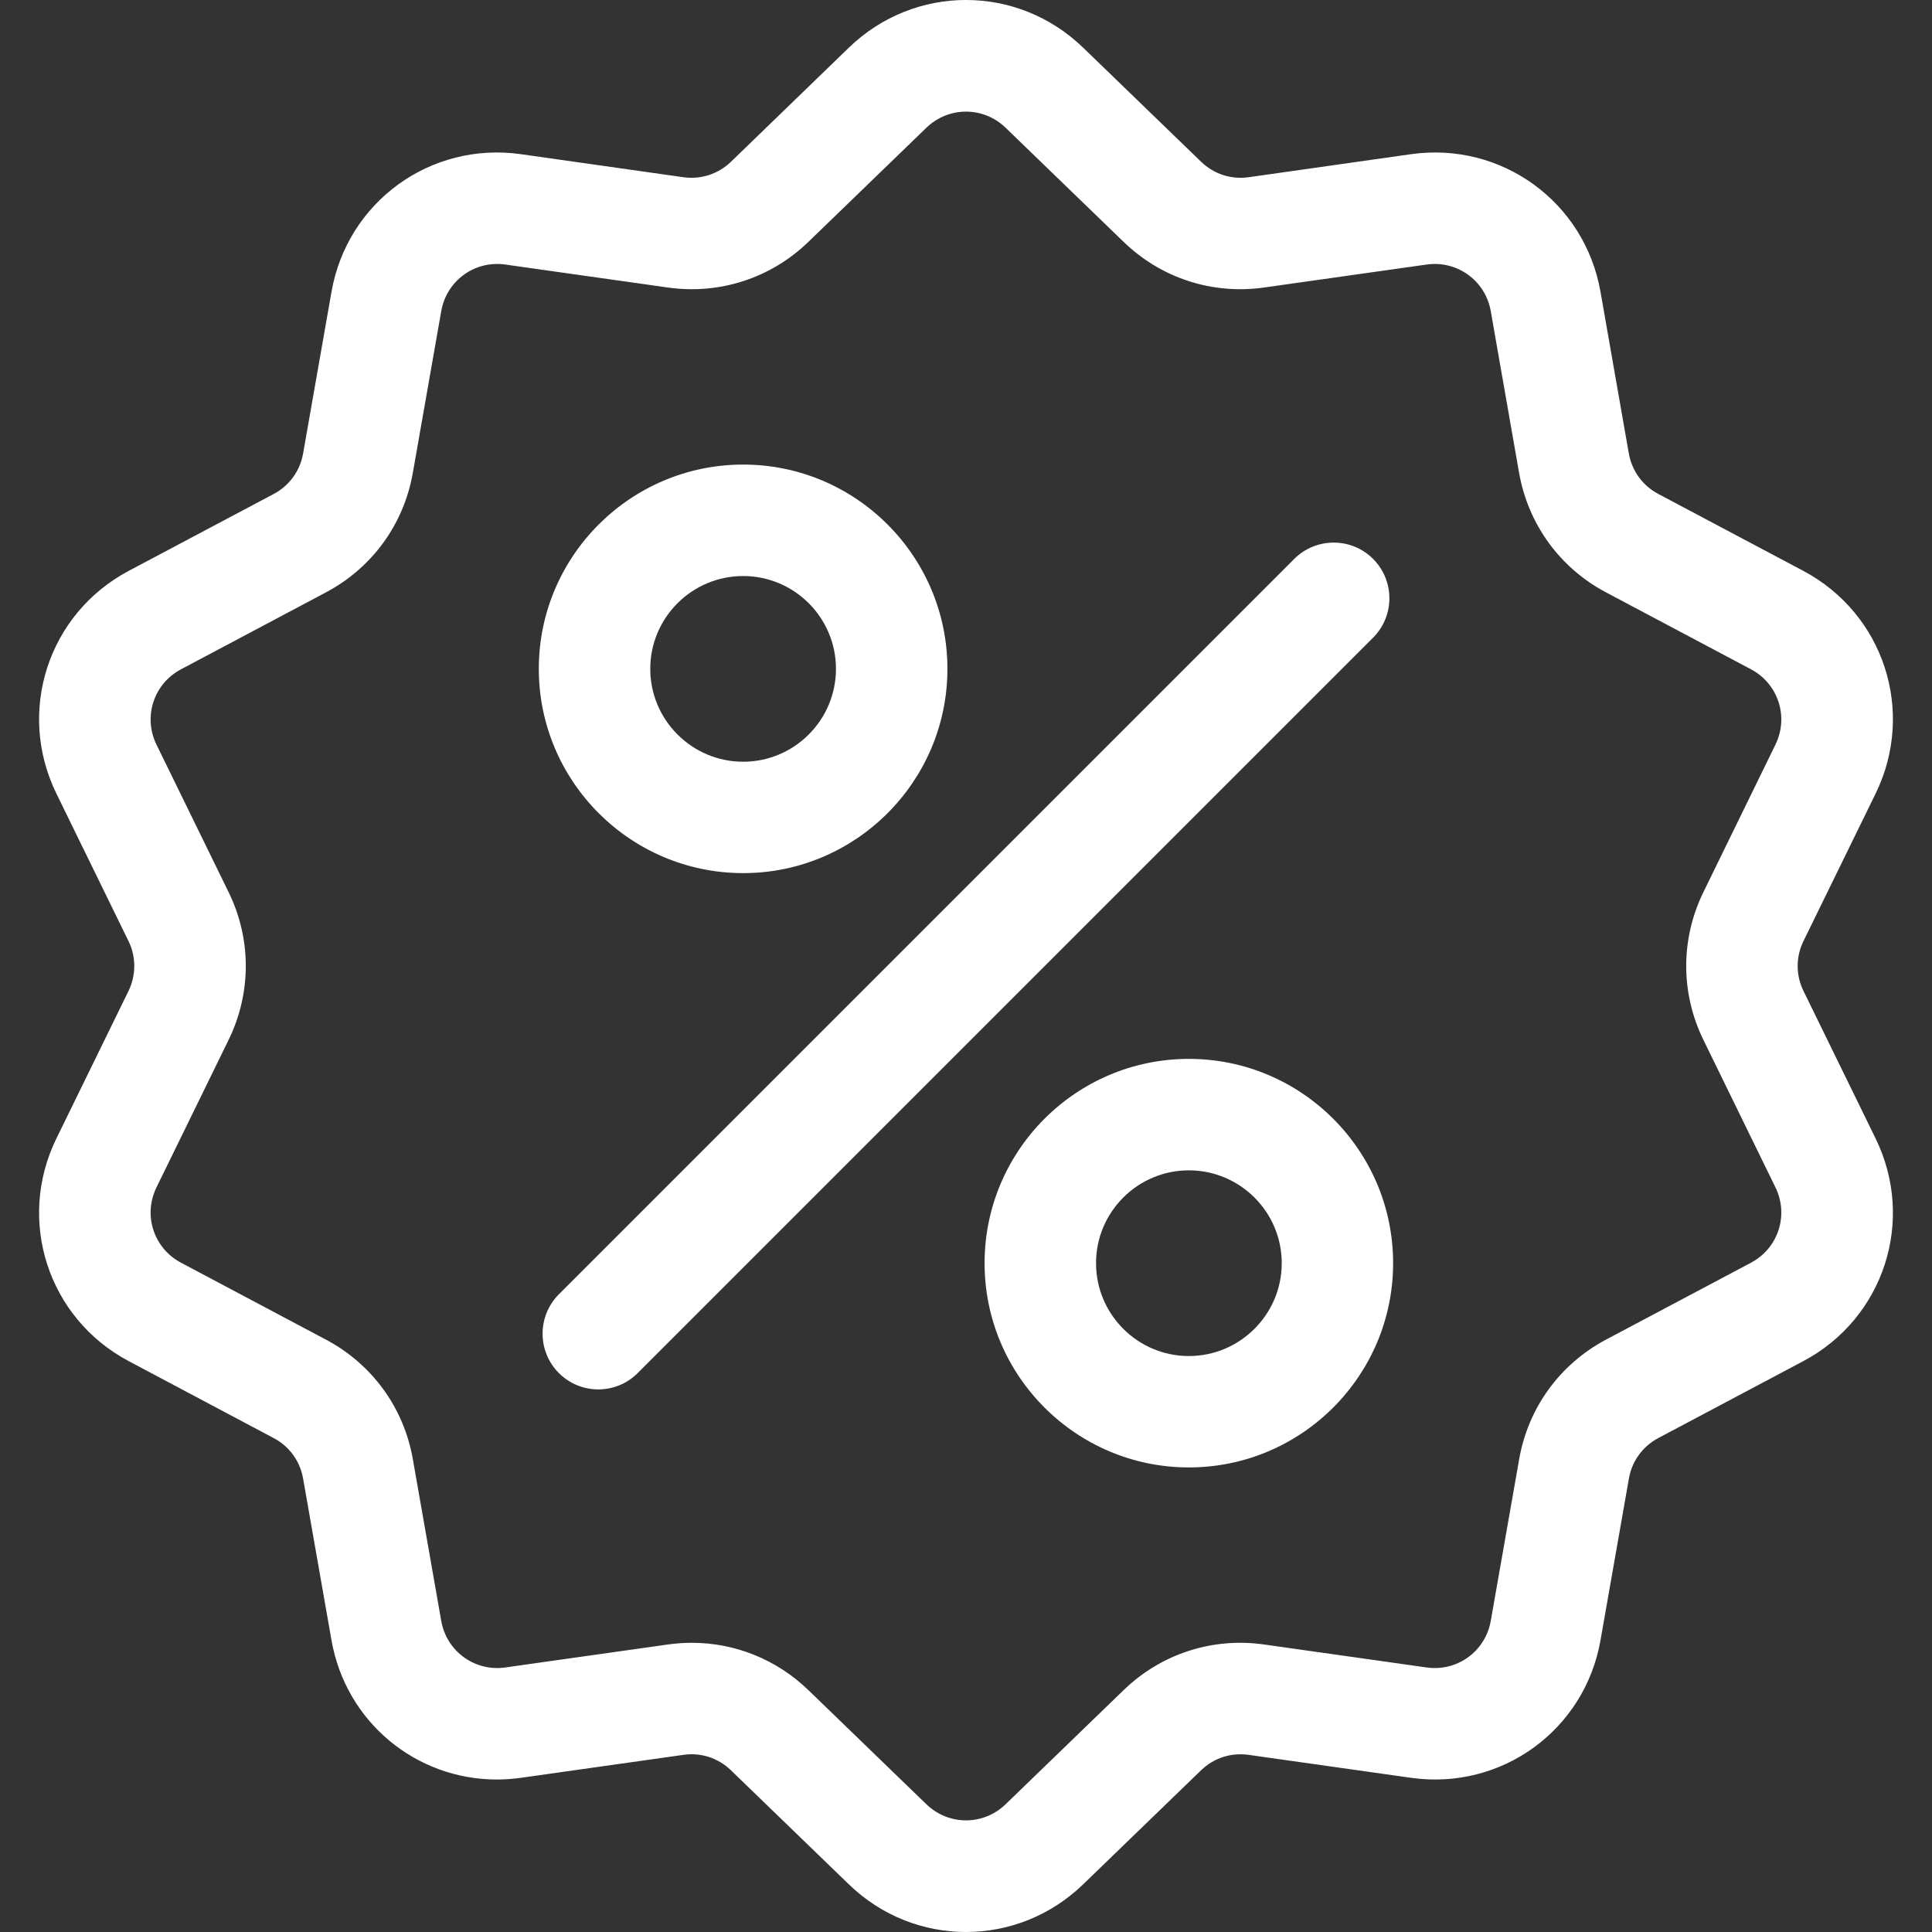 <svg width="26" height="26" viewBox="0 0 26 26" fill="none" xmlns="http://www.w3.org/2000/svg">
<rect x="0" y="0" width="26" height="26" fill="#333333" stroke="none"/>
<g clip-path="url(#clip0_183_3581)">
<path d="M24.271 13.337C24.166 13.123 24.166 12.877 24.271 12.663L25.241 10.68C25.781 9.575 25.353 8.259 24.267 7.682L22.316 6.647C22.106 6.536 21.962 6.337 21.92 6.103L21.539 3.928C21.327 2.717 20.206 1.903 18.989 2.075L16.803 2.385C16.567 2.418 16.334 2.342 16.163 2.176L14.576 0.641C13.692 -0.214 12.308 -0.214 11.424 0.641L9.837 2.177C9.666 2.342 9.433 2.418 9.197 2.385L7.01 2.075C5.793 1.903 4.673 2.717 4.461 3.928L4.079 6.103C4.038 6.337 3.894 6.536 3.683 6.648L1.733 7.682C0.647 8.259 0.219 9.575 0.759 10.68L1.729 12.664C1.833 12.877 1.833 13.123 1.729 13.337L0.759 15.321C0.219 16.425 0.647 17.742 1.733 18.318L3.683 19.353C3.894 19.464 4.038 19.663 4.079 19.898L4.461 22.073C4.654 23.175 5.599 23.948 6.686 23.948C6.793 23.948 6.901 23.94 7.01 23.925L9.197 23.616C9.432 23.582 9.666 23.658 9.837 23.824L11.424 25.359C11.866 25.787 12.433 26 13 26C13.567 26 14.134 25.786 14.576 25.359L16.163 23.824C16.334 23.658 16.567 23.583 16.803 23.616L18.989 23.925C20.207 24.097 21.327 23.283 21.539 22.073L21.921 19.898C21.962 19.663 22.106 19.465 22.316 19.353L24.267 18.318C25.353 17.742 25.781 16.425 25.241 15.321L24.271 13.337ZM23.564 16.993L21.613 18.028C20.992 18.358 20.565 18.945 20.444 19.639L20.062 21.813C19.99 22.223 19.611 22.498 19.199 22.44L17.013 22.131C16.316 22.032 15.626 22.256 15.12 22.746L13.533 24.281C13.234 24.57 12.766 24.57 12.467 24.281L10.88 22.746C10.452 22.332 9.893 22.108 9.309 22.108C9.202 22.108 9.095 22.116 8.987 22.131L6.8 22.44C6.389 22.498 6.01 22.223 5.938 21.813L5.556 19.638C5.435 18.945 5.008 18.358 4.386 18.028L2.436 16.993C2.068 16.798 1.923 16.353 2.106 15.979L3.076 13.995C3.385 13.363 3.385 12.637 3.076 12.005L2.106 10.021C1.923 9.647 2.068 9.202 2.436 9.007L4.386 7.972C5.008 7.642 5.435 7.055 5.556 6.362L5.938 4.187C6.01 3.777 6.388 3.502 6.8 3.56L8.986 3.869C9.683 3.968 10.374 3.744 10.88 3.254L12.467 1.719C12.766 1.43 13.234 1.43 13.533 1.719L15.12 3.254C15.626 3.744 16.316 3.968 17.013 3.869L19.199 3.56C19.611 3.502 19.99 3.777 20.062 4.187L20.443 6.362C20.565 7.055 20.991 7.642 21.613 7.972L23.564 9.007C23.931 9.202 24.076 9.647 23.893 10.021L22.924 12.005C22.615 12.637 22.615 13.363 22.924 13.995L23.893 15.979C24.076 16.353 23.931 16.798 23.564 16.993Z" fill="white"/>
<path d="M18.478 7.521C18.186 7.229 17.711 7.229 17.418 7.521L7.521 17.418C7.229 17.711 7.229 18.186 7.521 18.478C7.668 18.625 7.86 18.698 8.052 18.698C8.243 18.698 8.435 18.625 8.582 18.478L18.478 8.582C18.771 8.289 18.771 7.814 18.478 7.521Z" fill="white"/>
<path d="M10.001 6.252C8.485 6.252 7.251 7.485 7.251 9.001C7.251 10.517 8.485 11.75 10.001 11.75C11.517 11.75 12.75 10.517 12.75 9.001C12.75 7.485 11.517 6.252 10.001 6.252ZM10.001 10.251C9.312 10.251 8.751 9.69 8.751 9.001C8.751 8.312 9.312 7.752 10.001 7.752C10.69 7.752 11.25 8.312 11.25 9.001C11.25 9.69 10.69 10.251 10.001 10.251Z" fill="white"/>
<path d="M15.999 14.25C14.483 14.25 13.25 15.483 13.25 16.999C13.25 18.515 14.483 19.748 15.999 19.748C17.515 19.748 18.748 18.515 18.748 16.999C18.748 15.483 17.515 14.25 15.999 14.25ZM15.999 18.249C15.31 18.249 14.75 17.688 14.75 16.999C14.75 16.31 15.31 15.75 15.999 15.75C16.688 15.75 17.249 16.31 17.249 16.999C17.249 17.688 16.688 18.249 15.999 18.249Z" fill="white"/>
</g>
<defs>
<clipPath id="clip0_183_3581">
<rect width="26" height="26" fill="white"/>
</clipPath>
</defs>
</svg>

